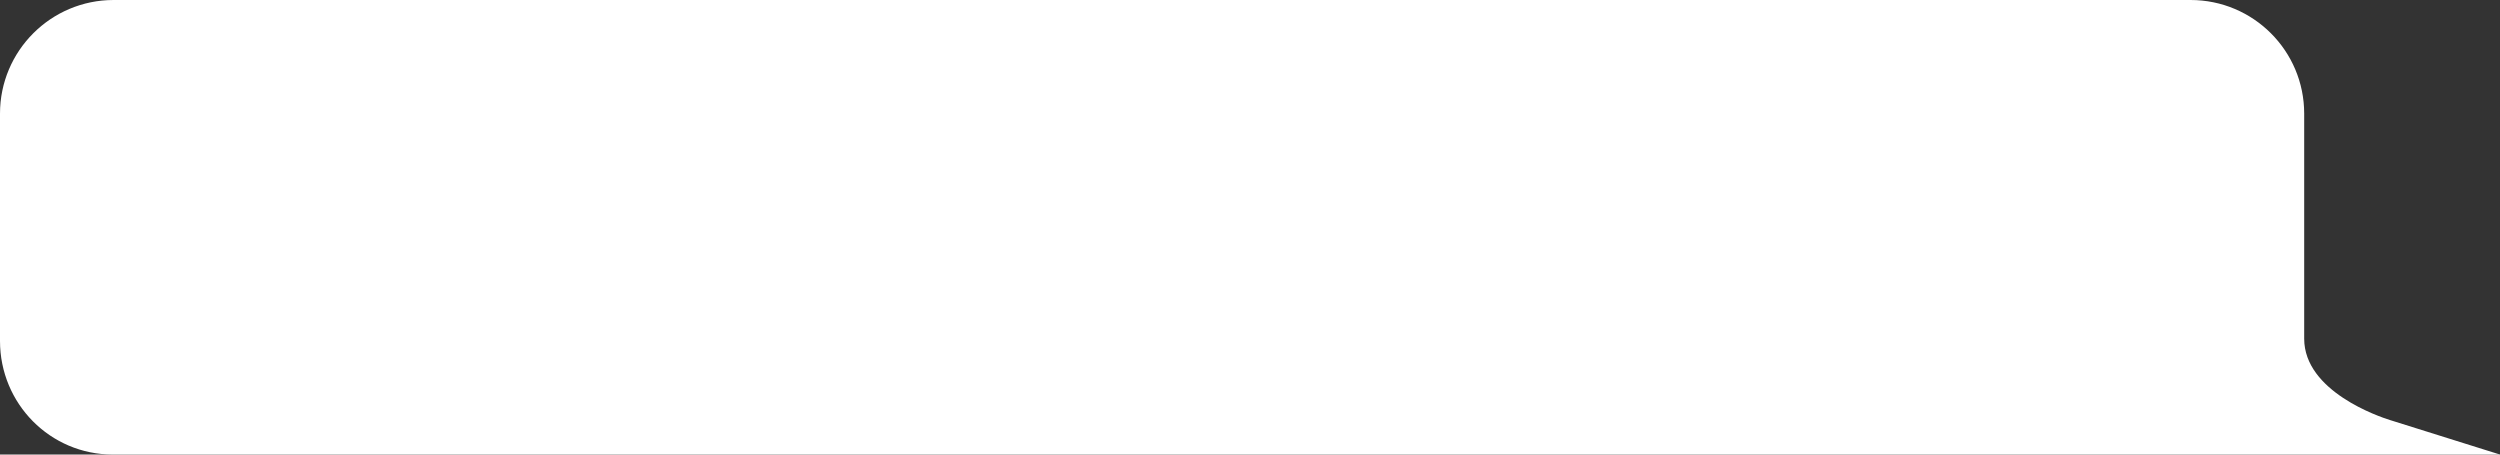 <?xml version="1.0" encoding="UTF-8"?> <svg xmlns="http://www.w3.org/2000/svg" width="880" height="160" viewBox="0 0 880 160" fill="none"><rect x="0" y="0" width="880" height="160" fill="#333333" stroke="none"/> <path d="M40 0H771.074C793.166 0 811.074 17.899 811.074 39.99V119.216C811.074 137.764 837.499 146.68 841.289 147.863C841.599 147.96 841.894 148.049 842.204 148.146L880 160H811.074H39.725C17.634 160 0 142.091 0 120V40C0 17.909 17.909 0 40 0Z" fill="white"></path> </svg> 